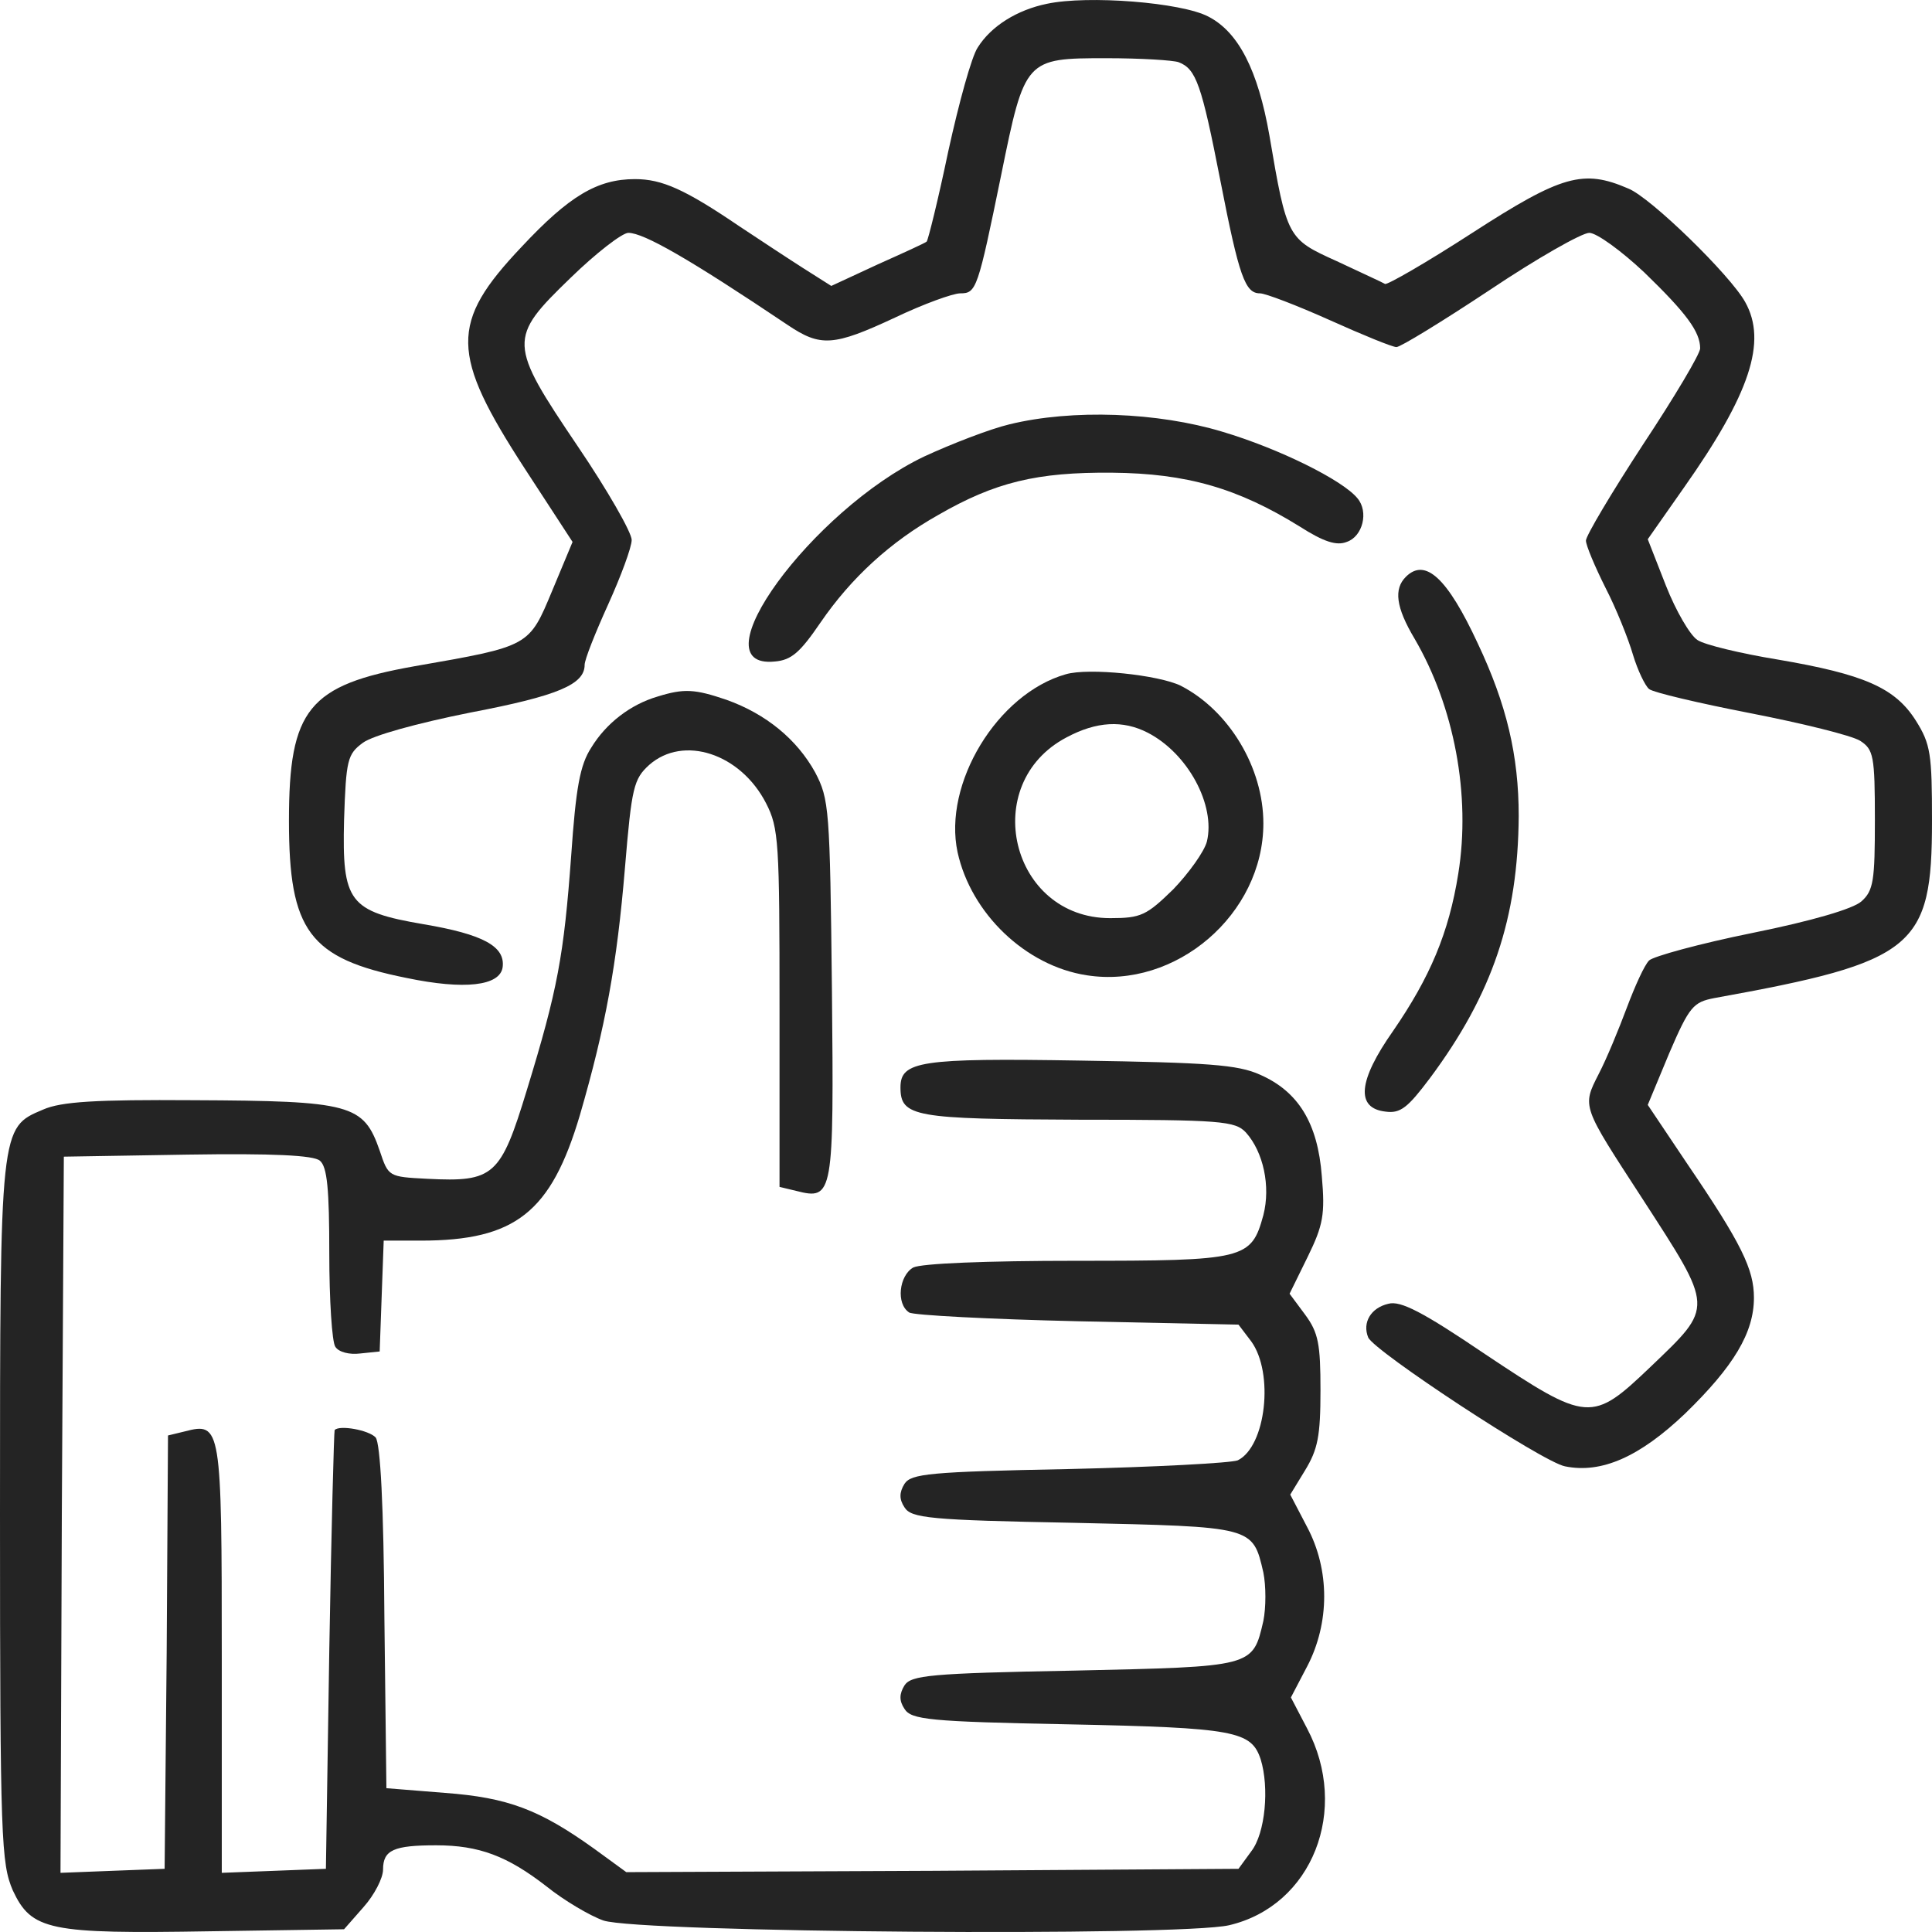 <svg width="48" height="48" viewBox="0 0 48 48" fill="none" xmlns="http://www.w3.org/2000/svg">
<path d="M26.012 0.094C25.277 0.244 24.626 0.644 24.292 1.179C24.142 1.396 23.825 2.547 23.558 3.766C23.307 4.968 23.057 5.969 23.023 6.002C22.99 6.036 22.439 6.286 21.805 6.57L20.653 7.104L19.968 6.67C19.601 6.436 18.866 5.952 18.365 5.619C17.013 4.701 16.445 4.45 15.777 4.45C14.842 4.45 14.141 4.867 12.956 6.136C11.169 8.022 11.186 8.79 13.039 11.644L14.225 13.464L13.724 14.665C13.139 16.068 13.173 16.051 10.301 16.552C7.663 17.019 7.179 17.62 7.179 20.391C7.179 23.128 7.68 23.813 10.101 24.297C11.537 24.597 12.422 24.497 12.488 24.03C12.555 23.512 12.004 23.212 10.518 22.961C8.665 22.644 8.498 22.41 8.548 20.374C8.598 18.872 8.632 18.738 9.016 18.454C9.266 18.271 10.351 17.971 11.687 17.703C13.874 17.286 14.525 17.002 14.525 16.518C14.525 16.385 14.792 15.717 15.11 15.016C15.427 14.315 15.694 13.597 15.694 13.414C15.694 13.23 15.093 12.178 14.358 11.094C12.622 8.523 12.622 8.406 14.175 6.904C14.809 6.286 15.46 5.785 15.611 5.785C15.995 5.785 17.13 6.436 19.567 8.072C20.386 8.623 20.703 8.606 22.239 7.889C22.94 7.555 23.674 7.288 23.858 7.288C24.259 7.288 24.292 7.188 24.877 4.333C25.461 1.462 25.478 1.446 27.481 1.446C28.333 1.446 29.151 1.496 29.284 1.546C29.718 1.713 29.852 2.097 30.319 4.484C30.787 6.887 30.937 7.288 31.304 7.288C31.438 7.288 32.223 7.588 33.041 7.955C33.859 8.323 34.593 8.623 34.694 8.623C34.794 8.623 35.829 7.989 37.014 7.204C38.183 6.42 39.302 5.785 39.485 5.785C39.669 5.785 40.287 6.236 40.854 6.77C41.889 7.772 42.24 8.239 42.24 8.656C42.24 8.79 41.606 9.858 40.821 11.043C40.036 12.245 39.402 13.313 39.402 13.43C39.402 13.547 39.619 14.065 39.886 14.599C40.153 15.116 40.454 15.867 40.571 16.268C40.687 16.652 40.871 17.036 40.971 17.119C41.071 17.203 42.207 17.47 43.492 17.72C44.778 17.971 45.997 18.271 46.214 18.404C46.547 18.621 46.581 18.772 46.581 20.374C46.581 21.876 46.547 22.127 46.247 22.394C46.047 22.577 45.028 22.878 43.542 23.178C42.223 23.445 41.071 23.762 40.971 23.863C40.854 23.98 40.621 24.497 40.42 25.031C40.22 25.565 39.919 26.3 39.719 26.684C39.302 27.502 39.302 27.468 40.788 29.755C42.591 32.542 42.591 32.442 41.005 33.961C39.552 35.347 39.452 35.347 36.898 33.644C35.345 32.592 34.794 32.309 34.493 32.392C34.059 32.492 33.842 32.859 33.992 33.227C34.126 33.561 38.333 36.331 38.884 36.431C39.786 36.615 40.737 36.198 41.873 35.113C43.075 33.944 43.576 33.11 43.576 32.242C43.576 31.541 43.275 30.907 41.923 28.92L40.938 27.451L41.472 26.166C41.973 24.998 42.073 24.898 42.591 24.797C47.583 23.896 48 23.546 48 20.391C48 18.738 47.967 18.488 47.599 17.904C47.082 17.086 46.314 16.752 44.16 16.385C43.242 16.235 42.34 16.017 42.173 15.901C41.99 15.784 41.639 15.183 41.389 14.549L40.938 13.397L41.839 12.112C43.475 9.791 43.91 8.49 43.359 7.505C42.991 6.837 41.005 4.901 40.454 4.684C39.335 4.2 38.801 4.35 36.58 5.785C35.445 6.52 34.46 7.087 34.41 7.054C34.36 7.021 33.809 6.77 33.208 6.487C31.989 5.936 31.972 5.919 31.538 3.365C31.254 1.746 30.77 0.795 30.019 0.411C29.351 0.06 27.03 -0.123 26.012 0.094Z" fill="#242424"/>
<path d="M25.077 10.543C24.593 10.659 23.641 11.027 22.956 11.344C20.168 12.679 17.28 16.635 19.25 16.435C19.667 16.401 19.884 16.201 20.385 15.467C21.153 14.348 22.122 13.464 23.307 12.796C24.726 11.978 25.761 11.728 27.631 11.744C29.484 11.761 30.753 12.128 32.289 13.08C32.89 13.464 33.208 13.564 33.458 13.464C33.859 13.33 34.009 12.713 33.725 12.379C33.358 11.928 31.772 11.143 30.369 10.726C28.767 10.242 26.646 10.159 25.077 10.543Z" fill="#242424"/>
<path d="M34.927 14.332C34.627 14.632 34.677 15.083 35.144 15.867C36.129 17.553 36.547 19.756 36.23 21.709C35.996 23.178 35.528 24.28 34.61 25.615C33.742 26.85 33.675 27.535 34.426 27.618C34.794 27.668 34.977 27.518 35.528 26.784C37.081 24.697 37.715 22.811 37.732 20.274C37.732 18.772 37.432 17.503 36.714 15.984C35.962 14.365 35.411 13.848 34.927 14.332Z" fill="#242424"/>
<path d="M26.479 16.752C24.776 17.236 23.424 19.473 23.791 21.175C24.125 22.694 25.478 23.996 26.997 24.23C29.217 24.58 31.388 22.711 31.388 20.457C31.388 19.072 30.536 17.653 29.334 17.036C28.783 16.768 27.047 16.585 26.479 16.752ZM28.516 18.204C29.518 18.721 30.203 20.007 29.985 20.908C29.919 21.159 29.535 21.693 29.151 22.093C28.483 22.744 28.349 22.811 27.581 22.811C25.11 22.811 24.309 19.473 26.496 18.321C27.247 17.92 27.898 17.887 28.516 18.204Z" fill="#242424"/>
<path d="M16.345 17.303C15.661 17.503 15.059 17.97 14.692 18.571C14.408 19.005 14.308 19.573 14.191 21.259C14.008 23.746 13.857 24.58 13.089 27.084C12.438 29.221 12.271 29.371 10.618 29.287C9.65 29.237 9.65 29.237 9.433 28.586C9.032 27.435 8.732 27.351 4.792 27.334C2.387 27.318 1.519 27.368 1.069 27.568C0 28.019 0 27.969 0 37.617C0 45.745 0.033 46.296 0.317 46.964C0.785 47.965 1.219 48.049 5.226 47.982L8.548 47.932L9.032 47.381C9.299 47.081 9.517 46.663 9.517 46.447C9.517 45.962 9.784 45.846 10.835 45.846C11.904 45.846 12.605 46.113 13.574 46.864C14.008 47.214 14.659 47.598 14.993 47.715C15.911 48.016 29.301 48.116 30.536 47.832C32.607 47.348 33.542 44.961 32.473 42.941L32.072 42.173L32.473 41.406C33.041 40.321 33.041 39.002 32.473 37.934L32.056 37.133L32.423 36.532C32.74 36.014 32.807 35.68 32.807 34.545C32.807 33.394 32.757 33.11 32.423 32.659L32.039 32.142L32.49 31.224C32.874 30.439 32.924 30.172 32.84 29.221C32.74 27.902 32.256 27.117 31.304 26.7C30.753 26.45 30.002 26.4 26.847 26.35C22.856 26.283 22.372 26.366 22.372 27.017C22.372 27.752 22.723 27.802 26.813 27.819C30.353 27.819 30.687 27.852 30.954 28.136C31.388 28.62 31.572 29.471 31.388 30.189C31.087 31.29 30.937 31.324 26.746 31.324C24.492 31.324 22.89 31.39 22.689 31.491C22.339 31.691 22.255 32.392 22.589 32.609C22.689 32.676 24.593 32.776 26.78 32.826L30.77 32.91L31.087 33.327C31.655 34.111 31.455 35.931 30.753 36.281C30.586 36.348 28.716 36.448 26.563 36.498C23.073 36.565 22.639 36.615 22.472 36.865C22.339 37.082 22.339 37.249 22.472 37.45C22.639 37.717 23.09 37.767 26.68 37.834C31.154 37.934 31.121 37.917 31.388 39.069C31.455 39.403 31.455 39.937 31.388 40.271C31.121 41.422 31.154 41.406 26.68 41.506C23.09 41.572 22.639 41.623 22.472 41.873C22.339 42.09 22.339 42.257 22.472 42.457C22.639 42.724 23.073 42.774 26.563 42.841C30.687 42.925 31.087 43.008 31.321 43.709C31.538 44.41 31.438 45.545 31.087 45.996L30.77 46.43L23.174 46.48L15.56 46.513L14.759 45.929C13.407 44.961 12.622 44.66 11.053 44.544L9.6 44.427L9.55 40.187C9.533 37.4 9.45 35.864 9.333 35.714C9.166 35.53 8.431 35.397 8.314 35.53C8.298 35.563 8.231 38.017 8.181 41.005L8.097 46.43L6.812 46.48L5.51 46.53V41.205C5.51 35.413 5.493 35.33 4.591 35.563L4.174 35.664L4.141 41.055L4.09 46.43L2.788 46.48L1.503 46.53L1.536 37.633L1.586 28.737L4.658 28.686C6.778 28.653 7.797 28.703 7.947 28.837C8.131 28.987 8.181 29.554 8.181 31.14C8.181 32.292 8.248 33.343 8.331 33.46C8.415 33.594 8.682 33.661 8.949 33.627L9.433 33.577L9.483 32.192L9.533 30.823H10.451C12.806 30.823 13.69 30.122 14.408 27.702C15.043 25.515 15.327 23.963 15.527 21.559C15.694 19.556 15.744 19.356 16.128 19.005C16.98 18.254 18.399 18.721 19.033 19.957C19.35 20.574 19.367 20.925 19.367 25.048V29.488L19.784 29.588C20.703 29.822 20.719 29.705 20.669 24.58C20.619 20.09 20.602 19.857 20.252 19.189C19.801 18.371 19.033 17.737 18.048 17.386C17.263 17.119 16.996 17.102 16.345 17.303Z" fill="#242424"/>
</svg>
